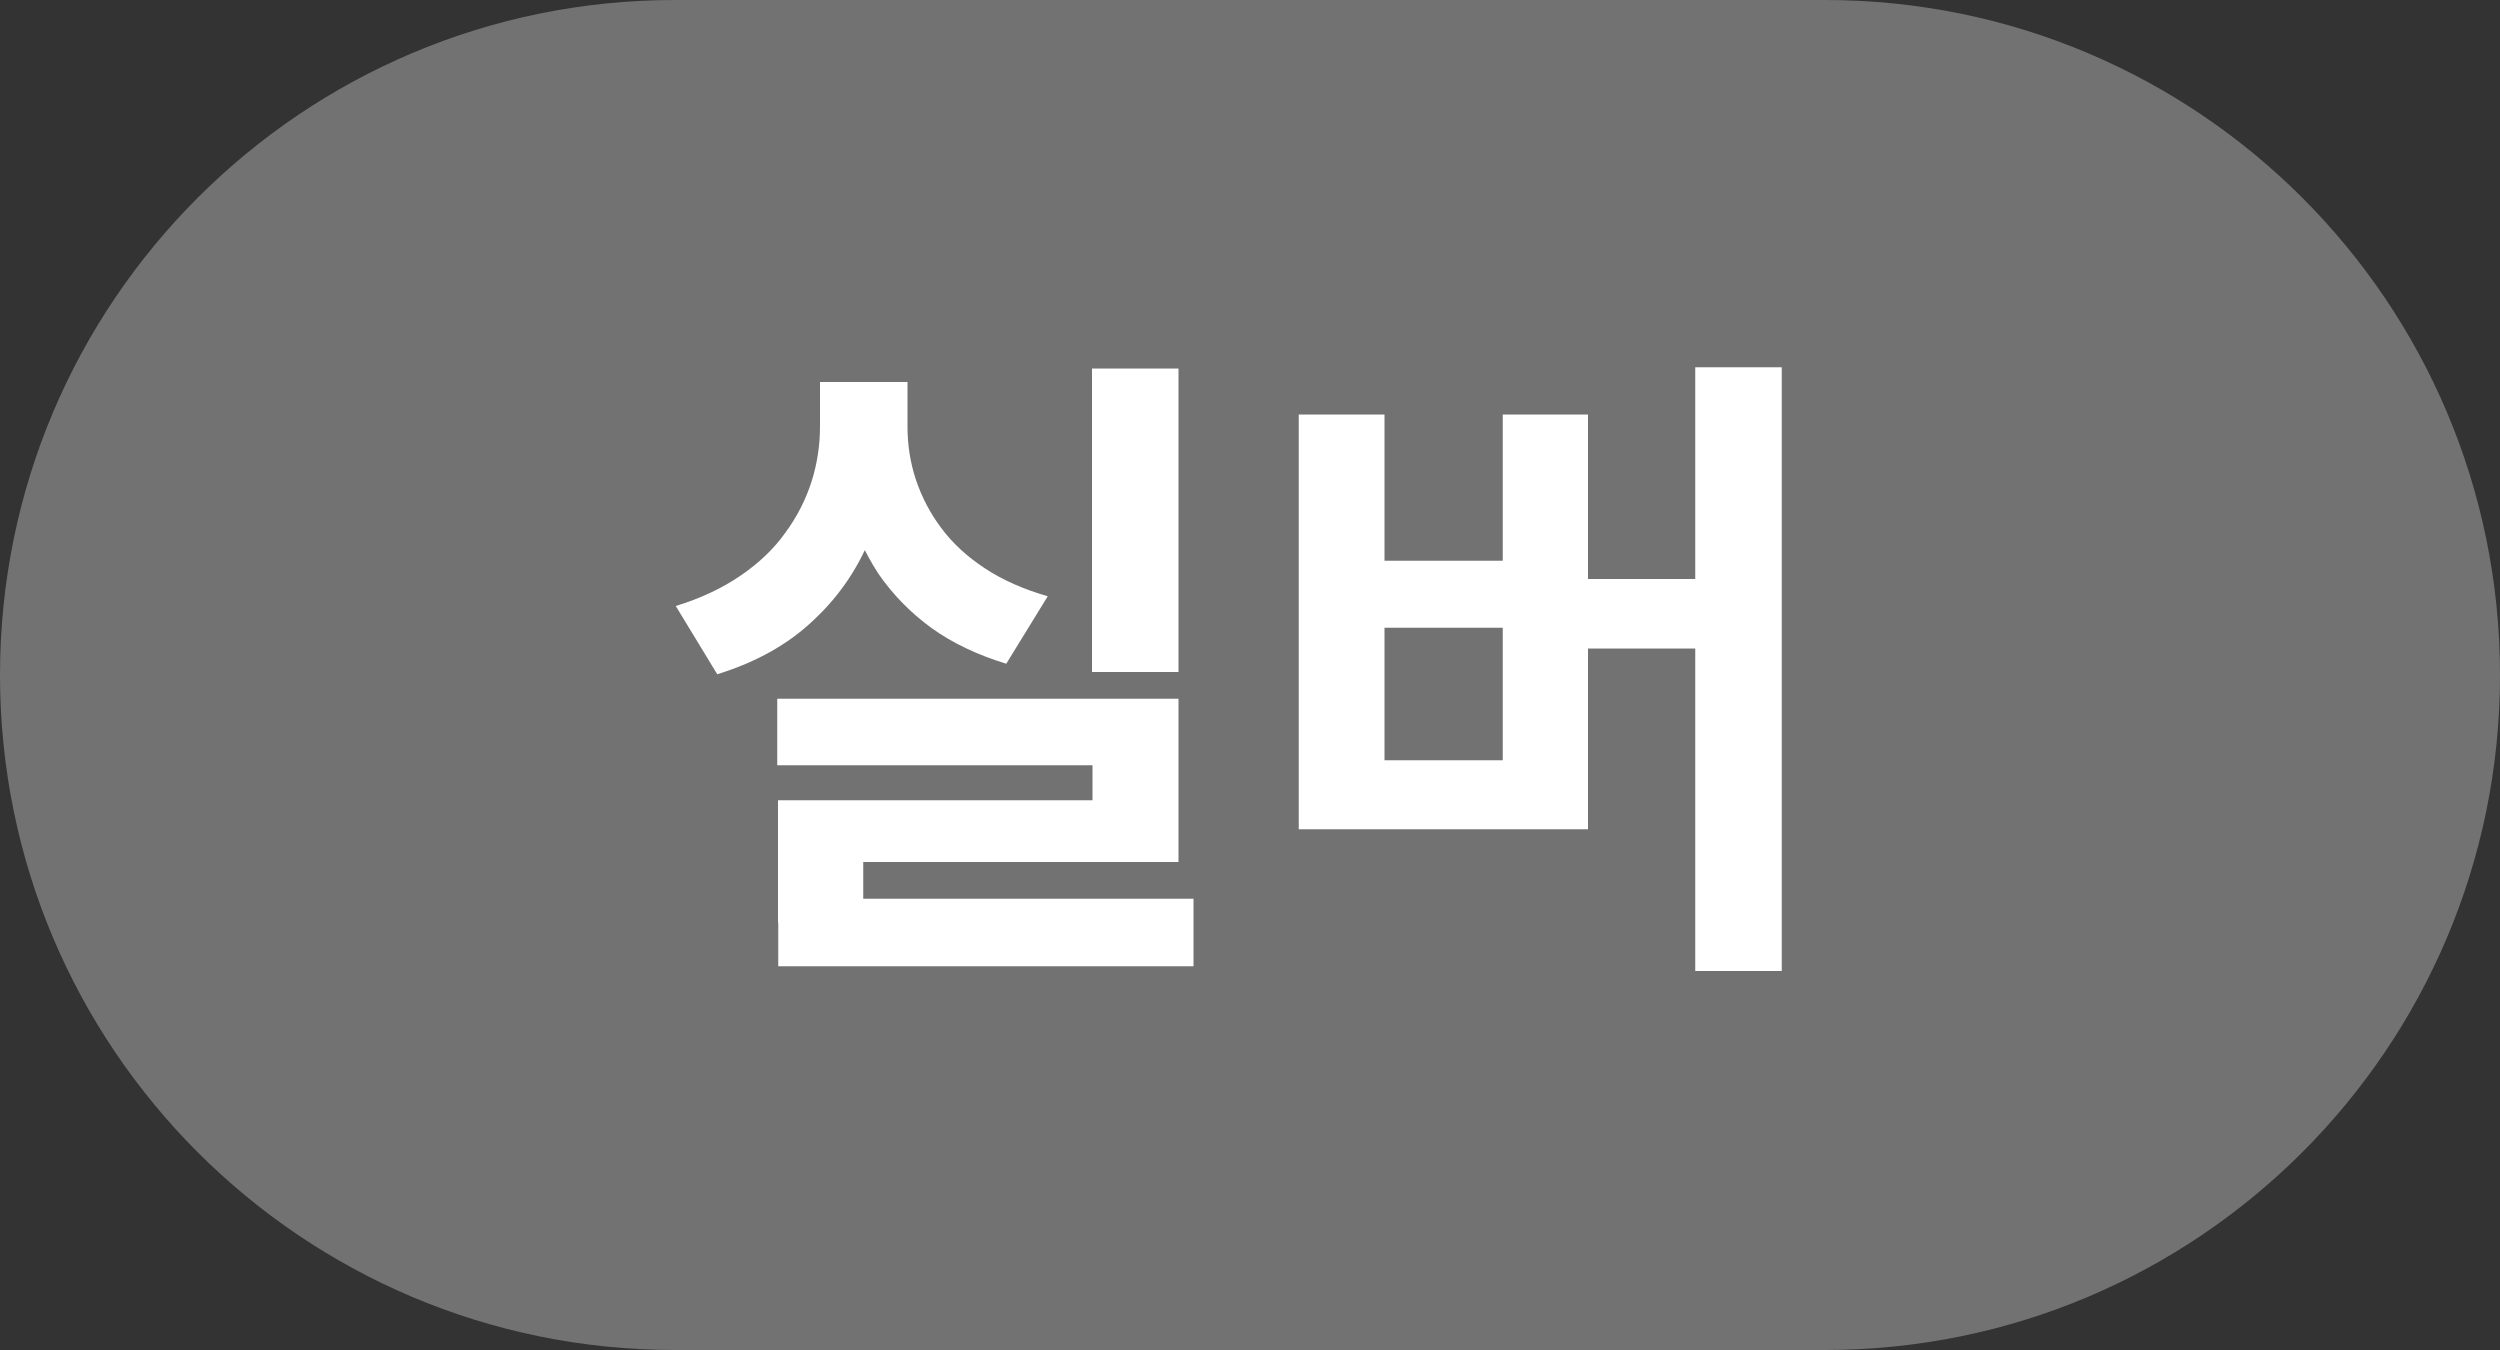 <?xml version="1.0" encoding="UTF-8"?>
<svg id="Layer_1" xmlns="http://www.w3.org/2000/svg" viewBox="0 0 100 54">
  <rect x="0" y="0" width="100" height="54" fill="#333333" stroke="none"/>
  <defs>
    <style>
      .cls-1 {
        fill: #727272;
      }

      .cls-2 {
        fill: #fff;
      }
    </style>
  </defs>
  <path class="cls-1" d="M27,0h46c14.91,0,27,12.09,27,27h0c0,14.91-12.09,27-27,27H27C12.09,54,0,41.91,0,27h0C0,12.09,12.09,0,27,0Z"/>
  <path class="cls-2" d="M43.68,14.74h3.46v12.14h-3.46v-12.14ZM31.1,27.95h16.04v6.53h-12.61v2.42h-3.41v-4.89h12.58v-1.4h-12.61v-2.65ZM31.13,35.95h16.61v2.7h-16.61v-2.7ZM32.79,15.28h2.86v1.79c0,1.47-.25,2.88-.75,4.21-.5,1.33-1.27,2.5-2.31,3.48-1.02.99-2.32,1.72-3.9,2.21l-1.66-2.73c1.01-.31,1.87-.72,2.6-1.22.73-.5,1.33-1.07,1.79-1.72.47-.64.81-1.32,1.04-2.03.23-.73.34-1.46.34-2.21v-1.79ZM33.49,15.28h2.81v1.79c0,.73.11,1.44.34,2.13.23.68.56,1.32,1.01,1.92.45.61,1.03,1.14,1.74,1.61.71.47,1.55.84,2.52,1.12l-1.66,2.7c-1.14-.35-2.14-.82-2.99-1.43-.85-.62-1.56-1.35-2.13-2.18-.55-.85-.97-1.77-1.25-2.76-.26-.99-.39-2.03-.39-3.12v-1.79ZM67.81,14.69h3.46v24.15h-3.46V14.69ZM62.35,23.16h6.45v2.78h-6.45v-2.78ZM51.95,16.58h3.43v5.85h4.73v-5.85h3.41v16.59h-11.57v-16.59ZM55.38,25.11v5.3h4.73v-5.3h-4.73Z"/>
</svg>